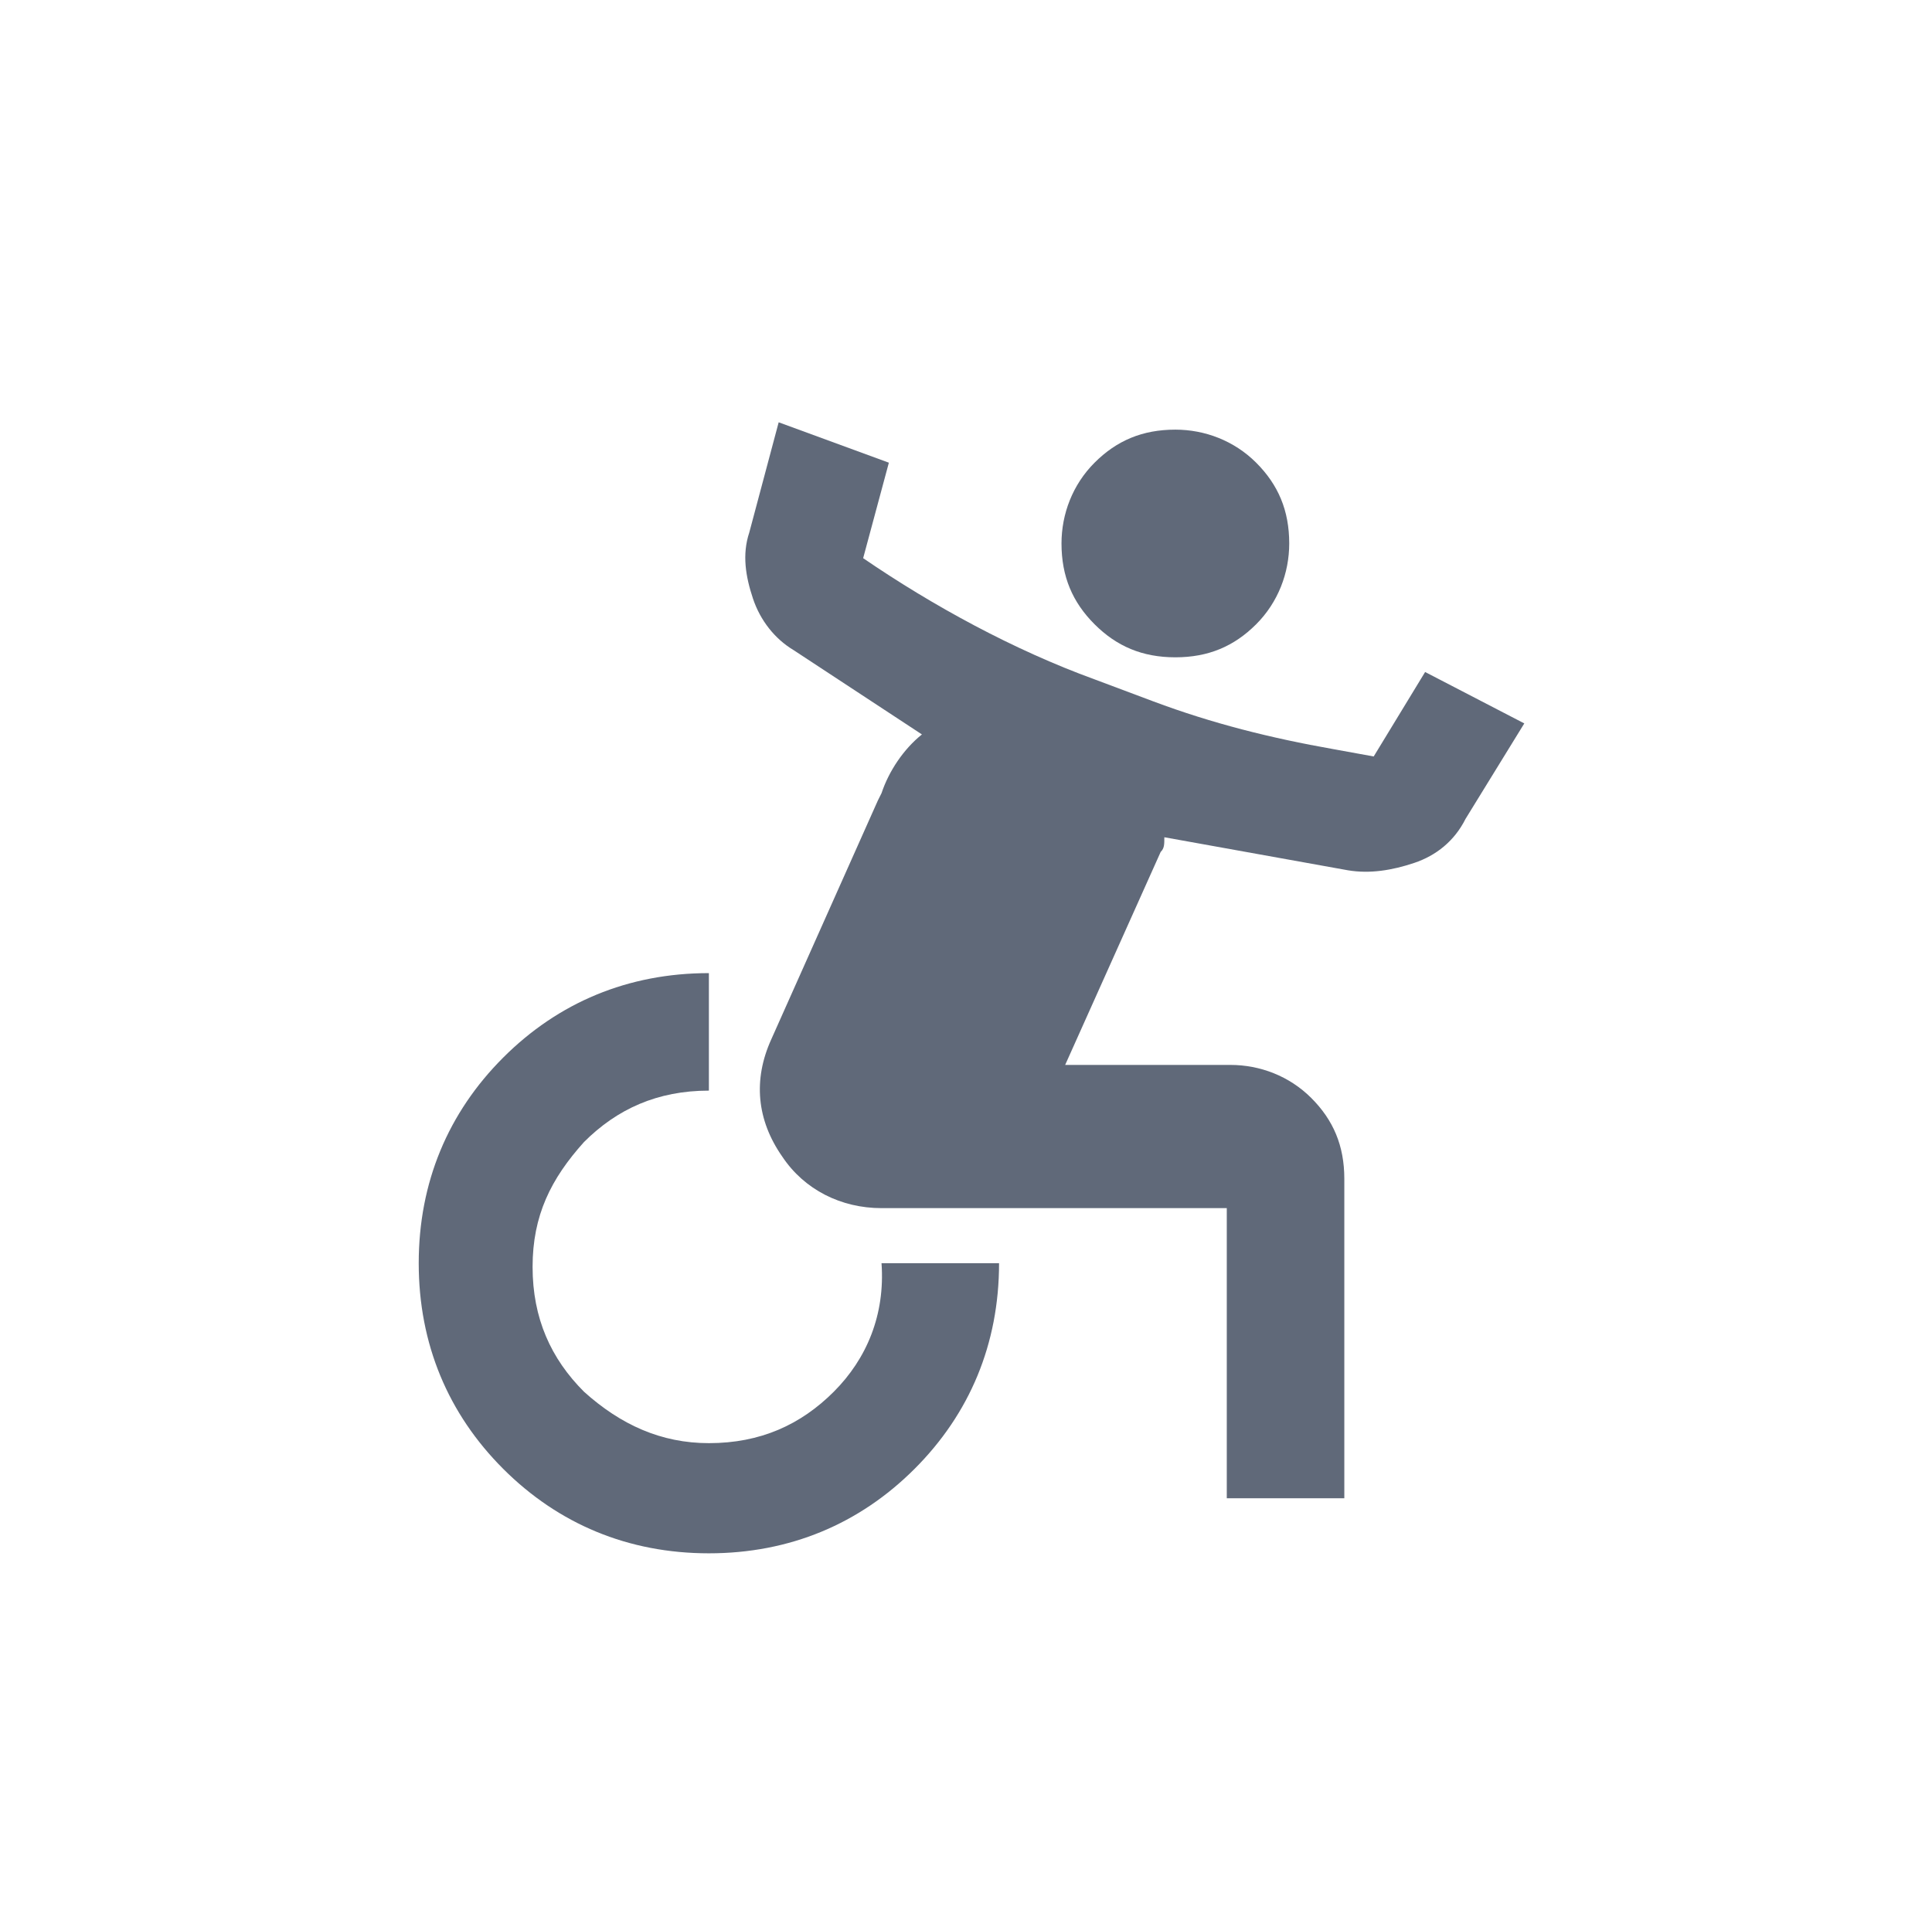 <?xml version="1.0" encoding="utf-8"?>
<!-- Generator: Adobe Illustrator 28.2.0, SVG Export Plug-In . SVG Version: 6.00 Build 0)  -->
<svg version="1.1" id="Layer_2" xmlns="http://www.w3.org/2000/svg" xmlns:xlink="http://www.w3.org/1999/xlink" x="0px" y="0px"
	 viewBox="0 0 52.6 52.1" style="enable-background:new 0 0 52.6 52.1;" xml:space="preserve">
<style type="text/css">
	.st0{fill:#606979;}
</style>
<g>
	<path class="st0" d="M22.7,37.9c-0.9,0.9-2,1.4-3.4,1.4c-1.3,0-2.4-0.5-3.4-1.4c-0.9-0.9-1.4-2-1.4-3.4s0.5-2.4,1.4-3.4
		c0.9-0.9,2-1.4,3.4-1.4v-3.2c-2.2,0-4.1,0.8-5.6,2.3c-1.5,1.5-2.3,3.4-2.3,5.6s0.8,4.1,2.3,5.6c1.5,1.5,3.4,2.3,5.6,2.3
		c2.2,0,4.1-0.8,5.6-2.3c1.5-1.5,2.3-3.4,2.3-5.6h-3.2C24.1,35.8,23.6,37,22.7,37.9z"/>
	<path class="st0" d="M32,17.9c0.9,0,1.6-0.3,2.2-0.9c0.6-0.6,0.9-1.4,0.9-2.2c0-0.9-0.3-1.6-0.9-2.2c-0.6-0.6-1.4-0.9-2.2-0.9
		c-0.9,0-1.6,0.3-2.2,0.9c-0.6,0.6-0.9,1.4-0.9,2.2c0,0.9,0.3,1.6,0.9,2.2S31.1,17.9,32,17.9z"/>
	<path class="st0" d="M38.8,18.3l-1.4,2.3l-1.1-0.2c-1.7-0.3-3.3-0.7-4.9-1.3l-1.6-0.6c-2.2-0.8-4.4-2-6.3-3.3l0.7-2.6l-3-1.1
		l-0.8,3c-0.2,0.6-0.1,1.2,0.1,1.8c0.2,0.6,0.6,1.1,1.1,1.4l3.5,2.3c-0.5,0.4-0.9,1-1.1,1.6l-0.1,0.2l-2.9,6.5
		c-0.5,1.1-0.4,2.2,0.3,3.2c0.6,0.9,1.6,1.4,2.7,1.4h9.4v7.9h3.2v-8.7c0-0.9-0.3-1.6-0.9-2.2c-0.6-0.6-1.4-0.9-2.2-0.9h-4.5l2.6-5.8
		c0.1-0.1,0.1-0.2,0.1-0.4l5,0.9c0.6,0.1,1.2,0,1.8-0.2c0.6-0.2,1.1-0.6,1.4-1.2l1.6-2.6L38.8,18.3z"/>
</g>
</svg>
